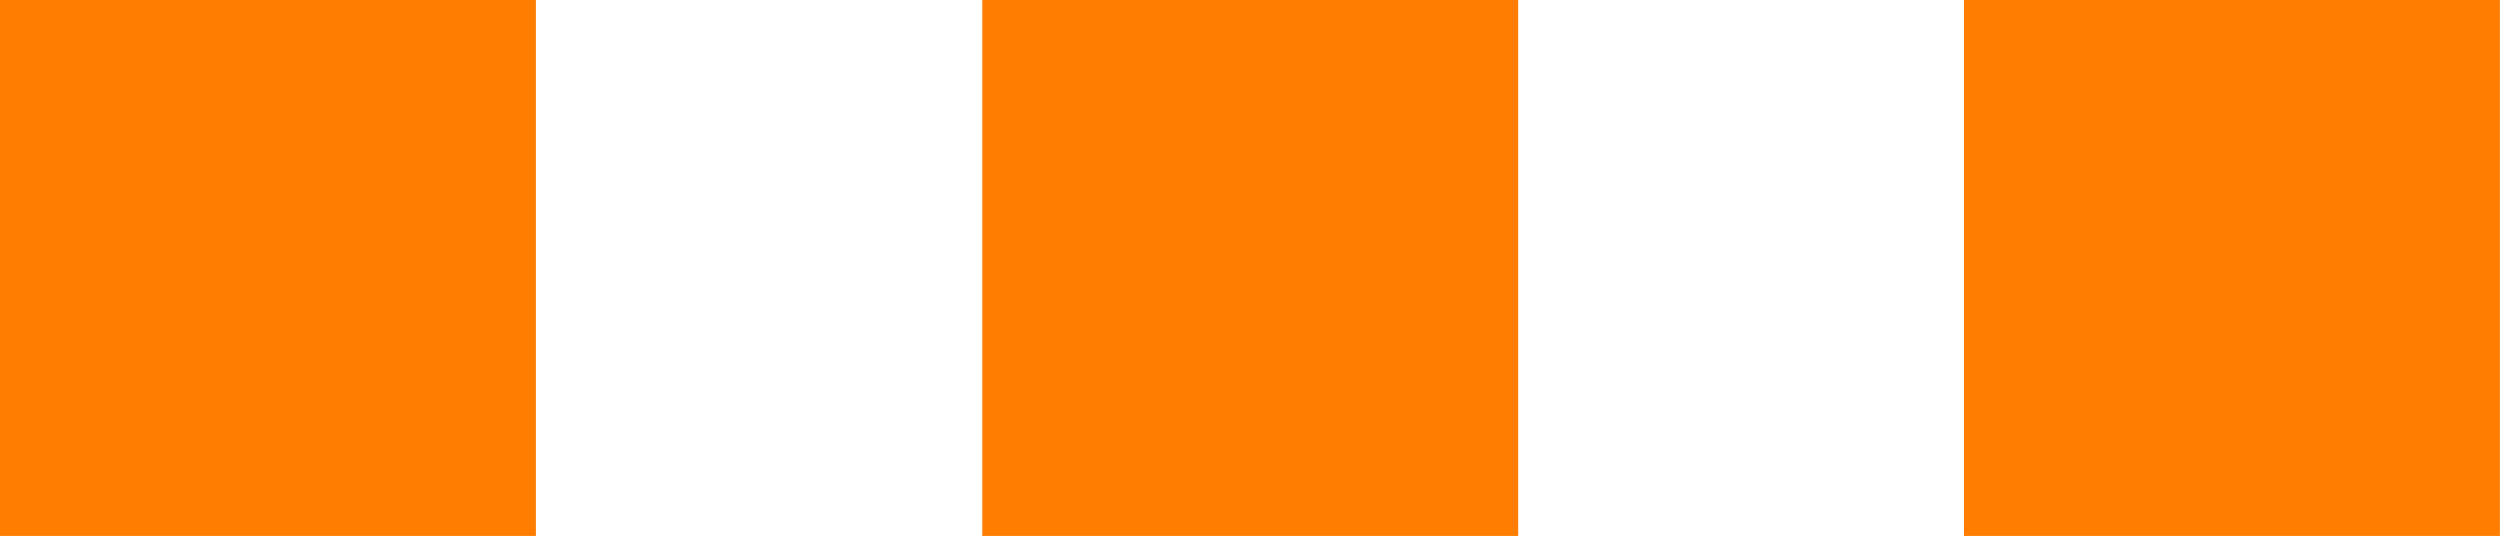 <?xml version="1.0" encoding="utf-8"?>
<!-- Generator: Adobe Illustrator 15.0.0, SVG Export Plug-In . SVG Version: 6.00 Build 0)  -->
<!DOCTYPE svg PUBLIC "-//W3C//DTD SVG 1.1//EN" "http://www.w3.org/Graphics/SVG/1.1/DTD/svg11.dtd">
<svg version="1.1" id="Layer_1" xmlns="http://www.w3.org/2000/svg" xmlns:xlink="http://www.w3.org/1999/xlink" x="0px" y="0px"
	 width="21.137px" height="4.531px" viewBox="0 0 21.137 4.531" enable-background="new 0 0 21.137 4.531" xml:space="preserve">
<rect fill="#FF7D00" width="4.531" height="4.531"/>
<rect x="8.305" fill="#FF7D00" width="4.531" height="4.531"/>
<rect x="16.605" fill="#FF7D00" width="4.531" height="4.531"/>
</svg>
